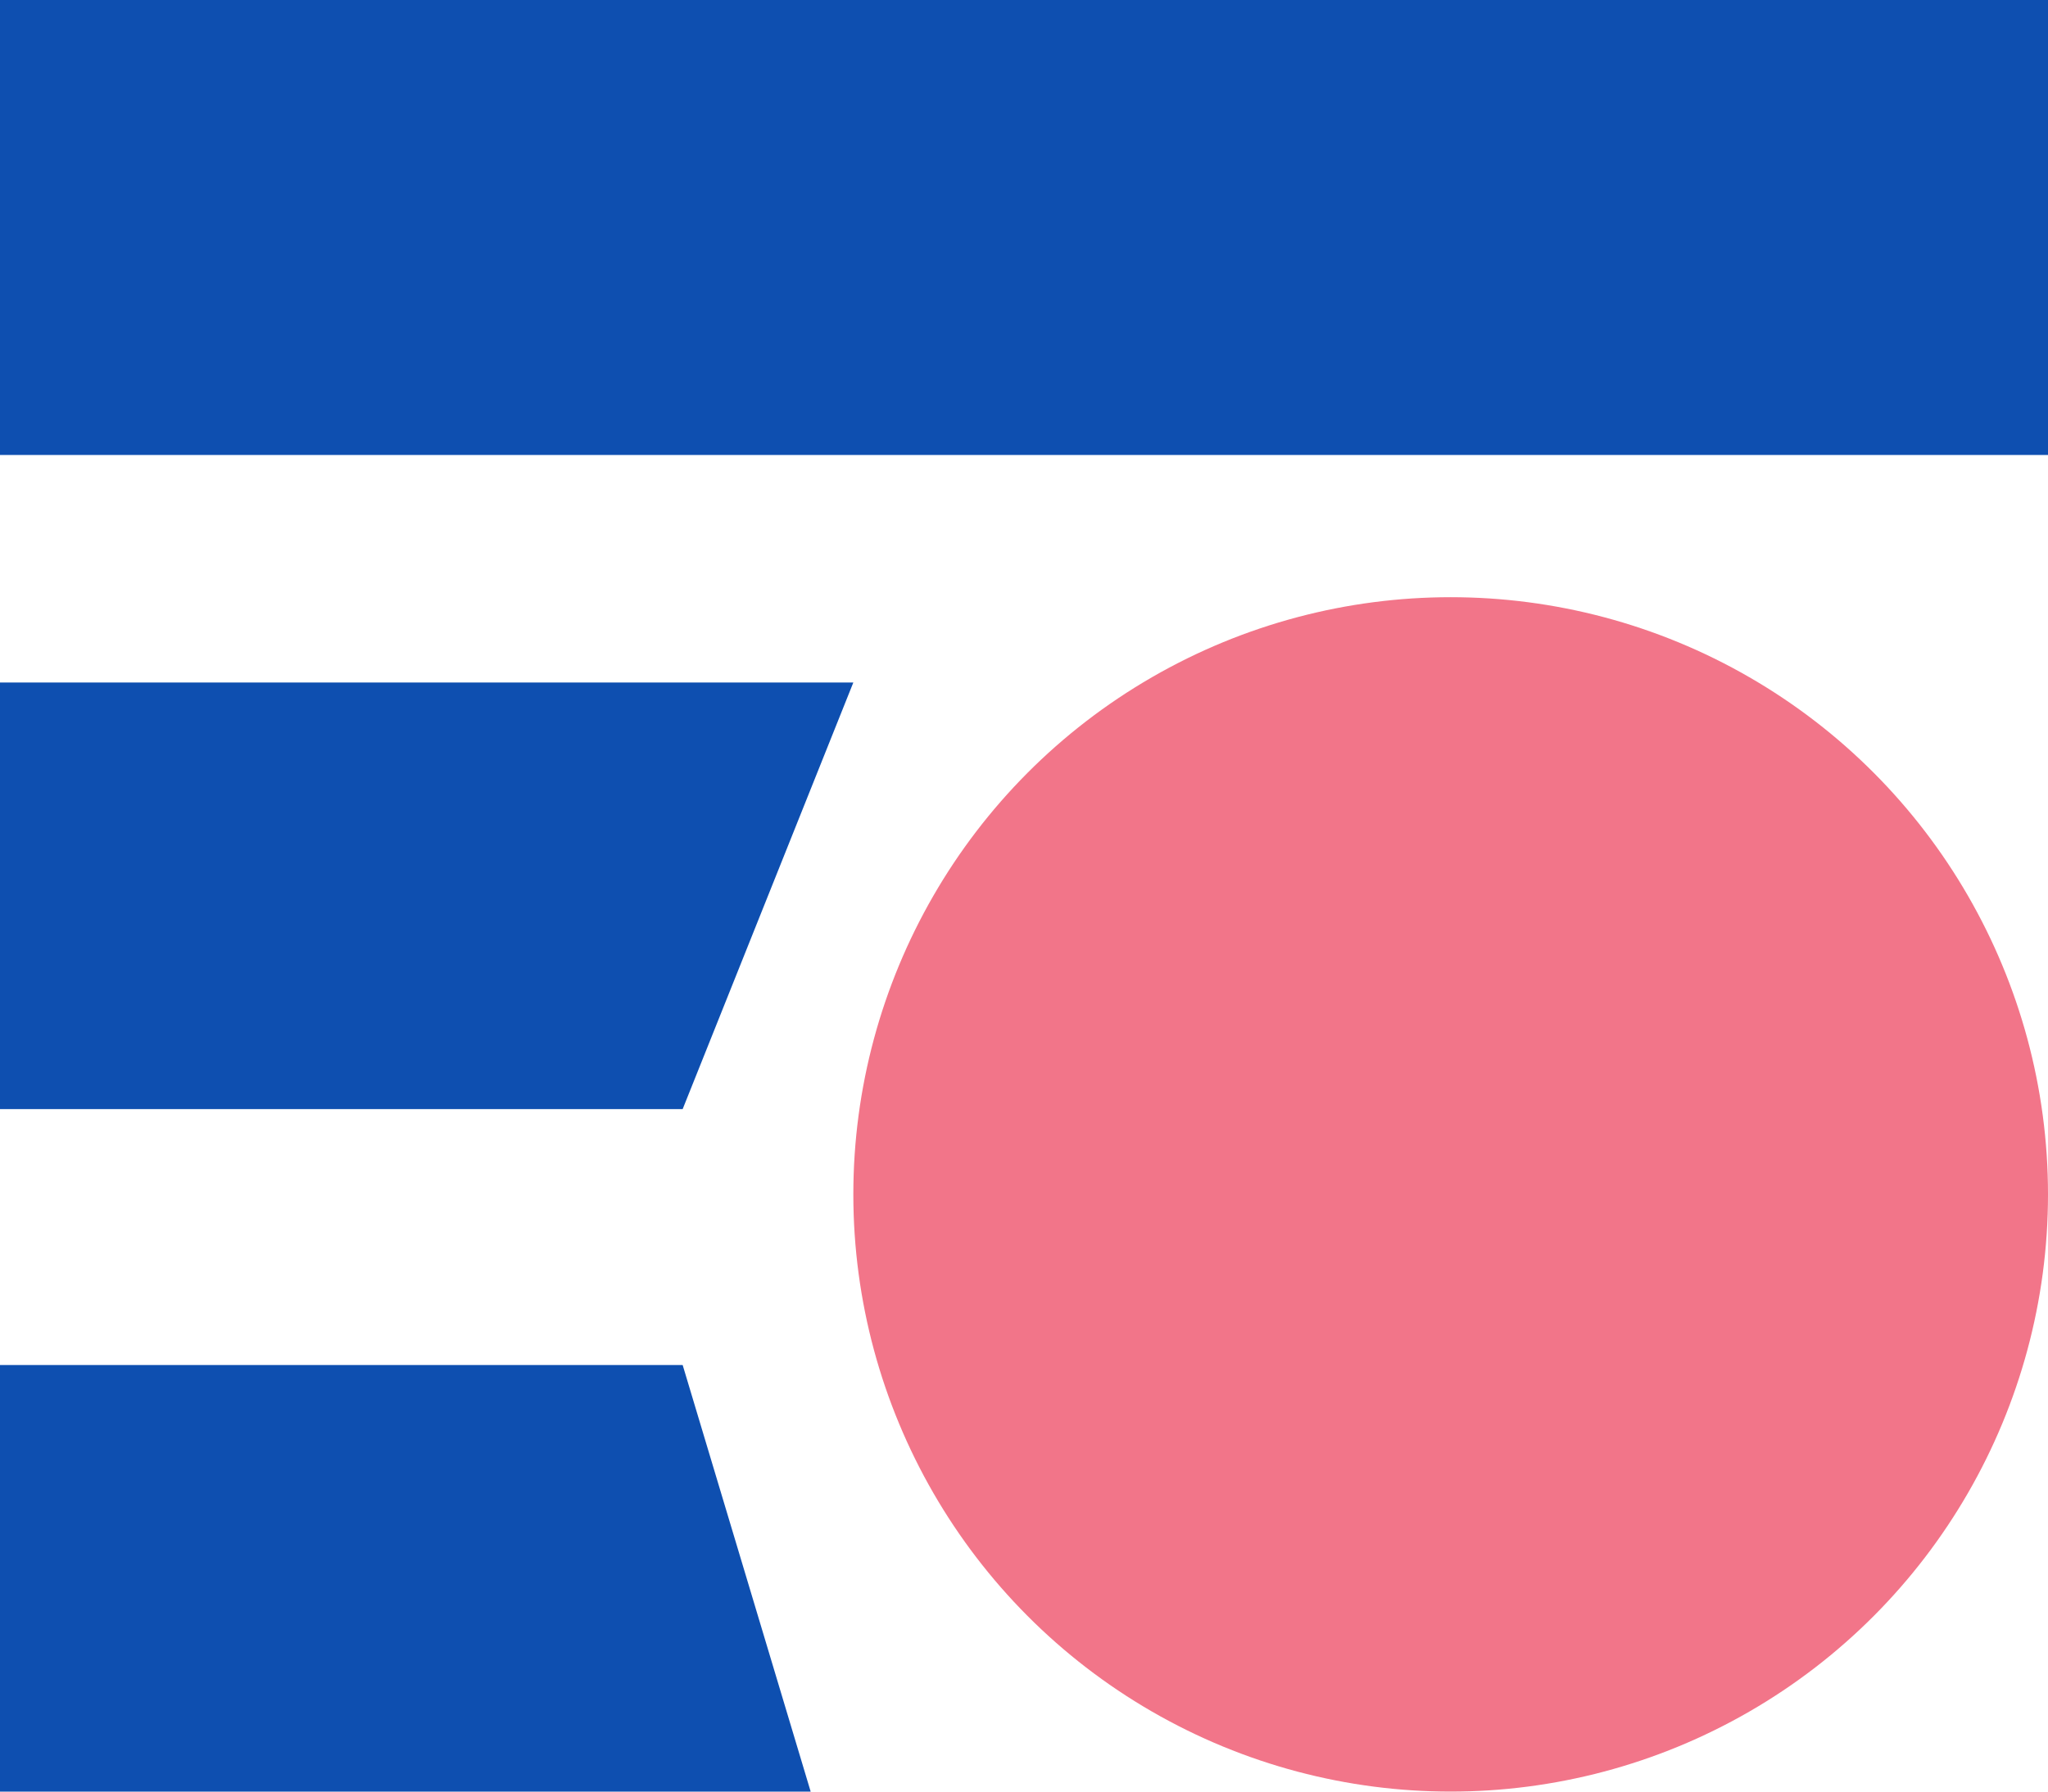 <?xml version="1.0" encoding="UTF-8"?> <svg xmlns="http://www.w3.org/2000/svg" width="24" height="21" viewBox="0 0 24 21" fill="none"><circle cx="17" cy="14" r="7" fill="#F27589"></circle><path d="M24 0H0V5.333H24V0Z" fill="#0E4FB0"></path><path d="M10 8H0V13H8L10 8Z" fill="#0E4FB0"></path><path d="M8 16H0V21H9.5L8 16Z" fill="#0E4FB0"></path></svg> 